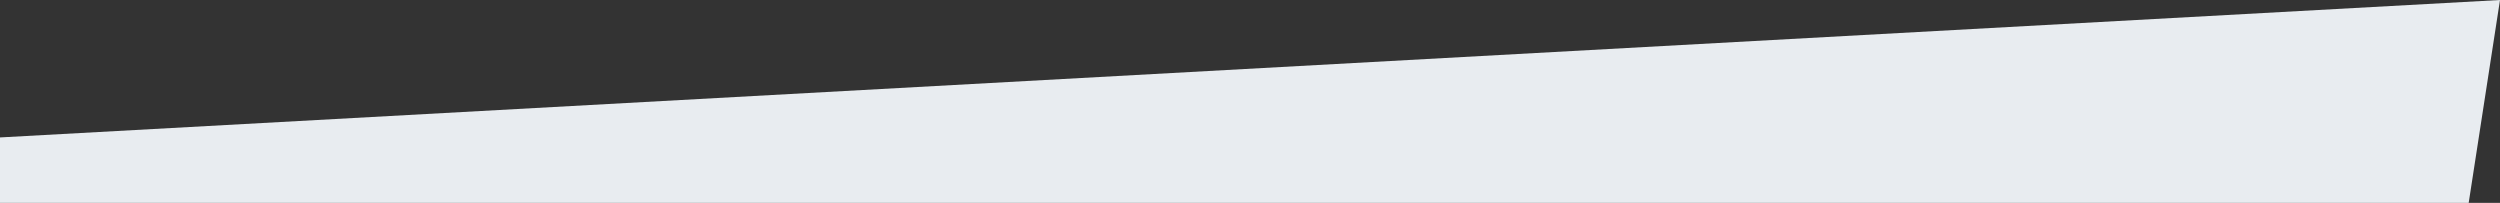 <svg xmlns="http://www.w3.org/2000/svg" width="382" height="31" viewBox="0 0 382 31">
  <rect x="0" y="0" width="382" height="31" fill="#333333" stroke="none"/>
  <path id="Path_65" data-name="Path 65" d="M0,21,382,0l-4.785,31H0Z" fill="#e8ecf0"/>
</svg>
